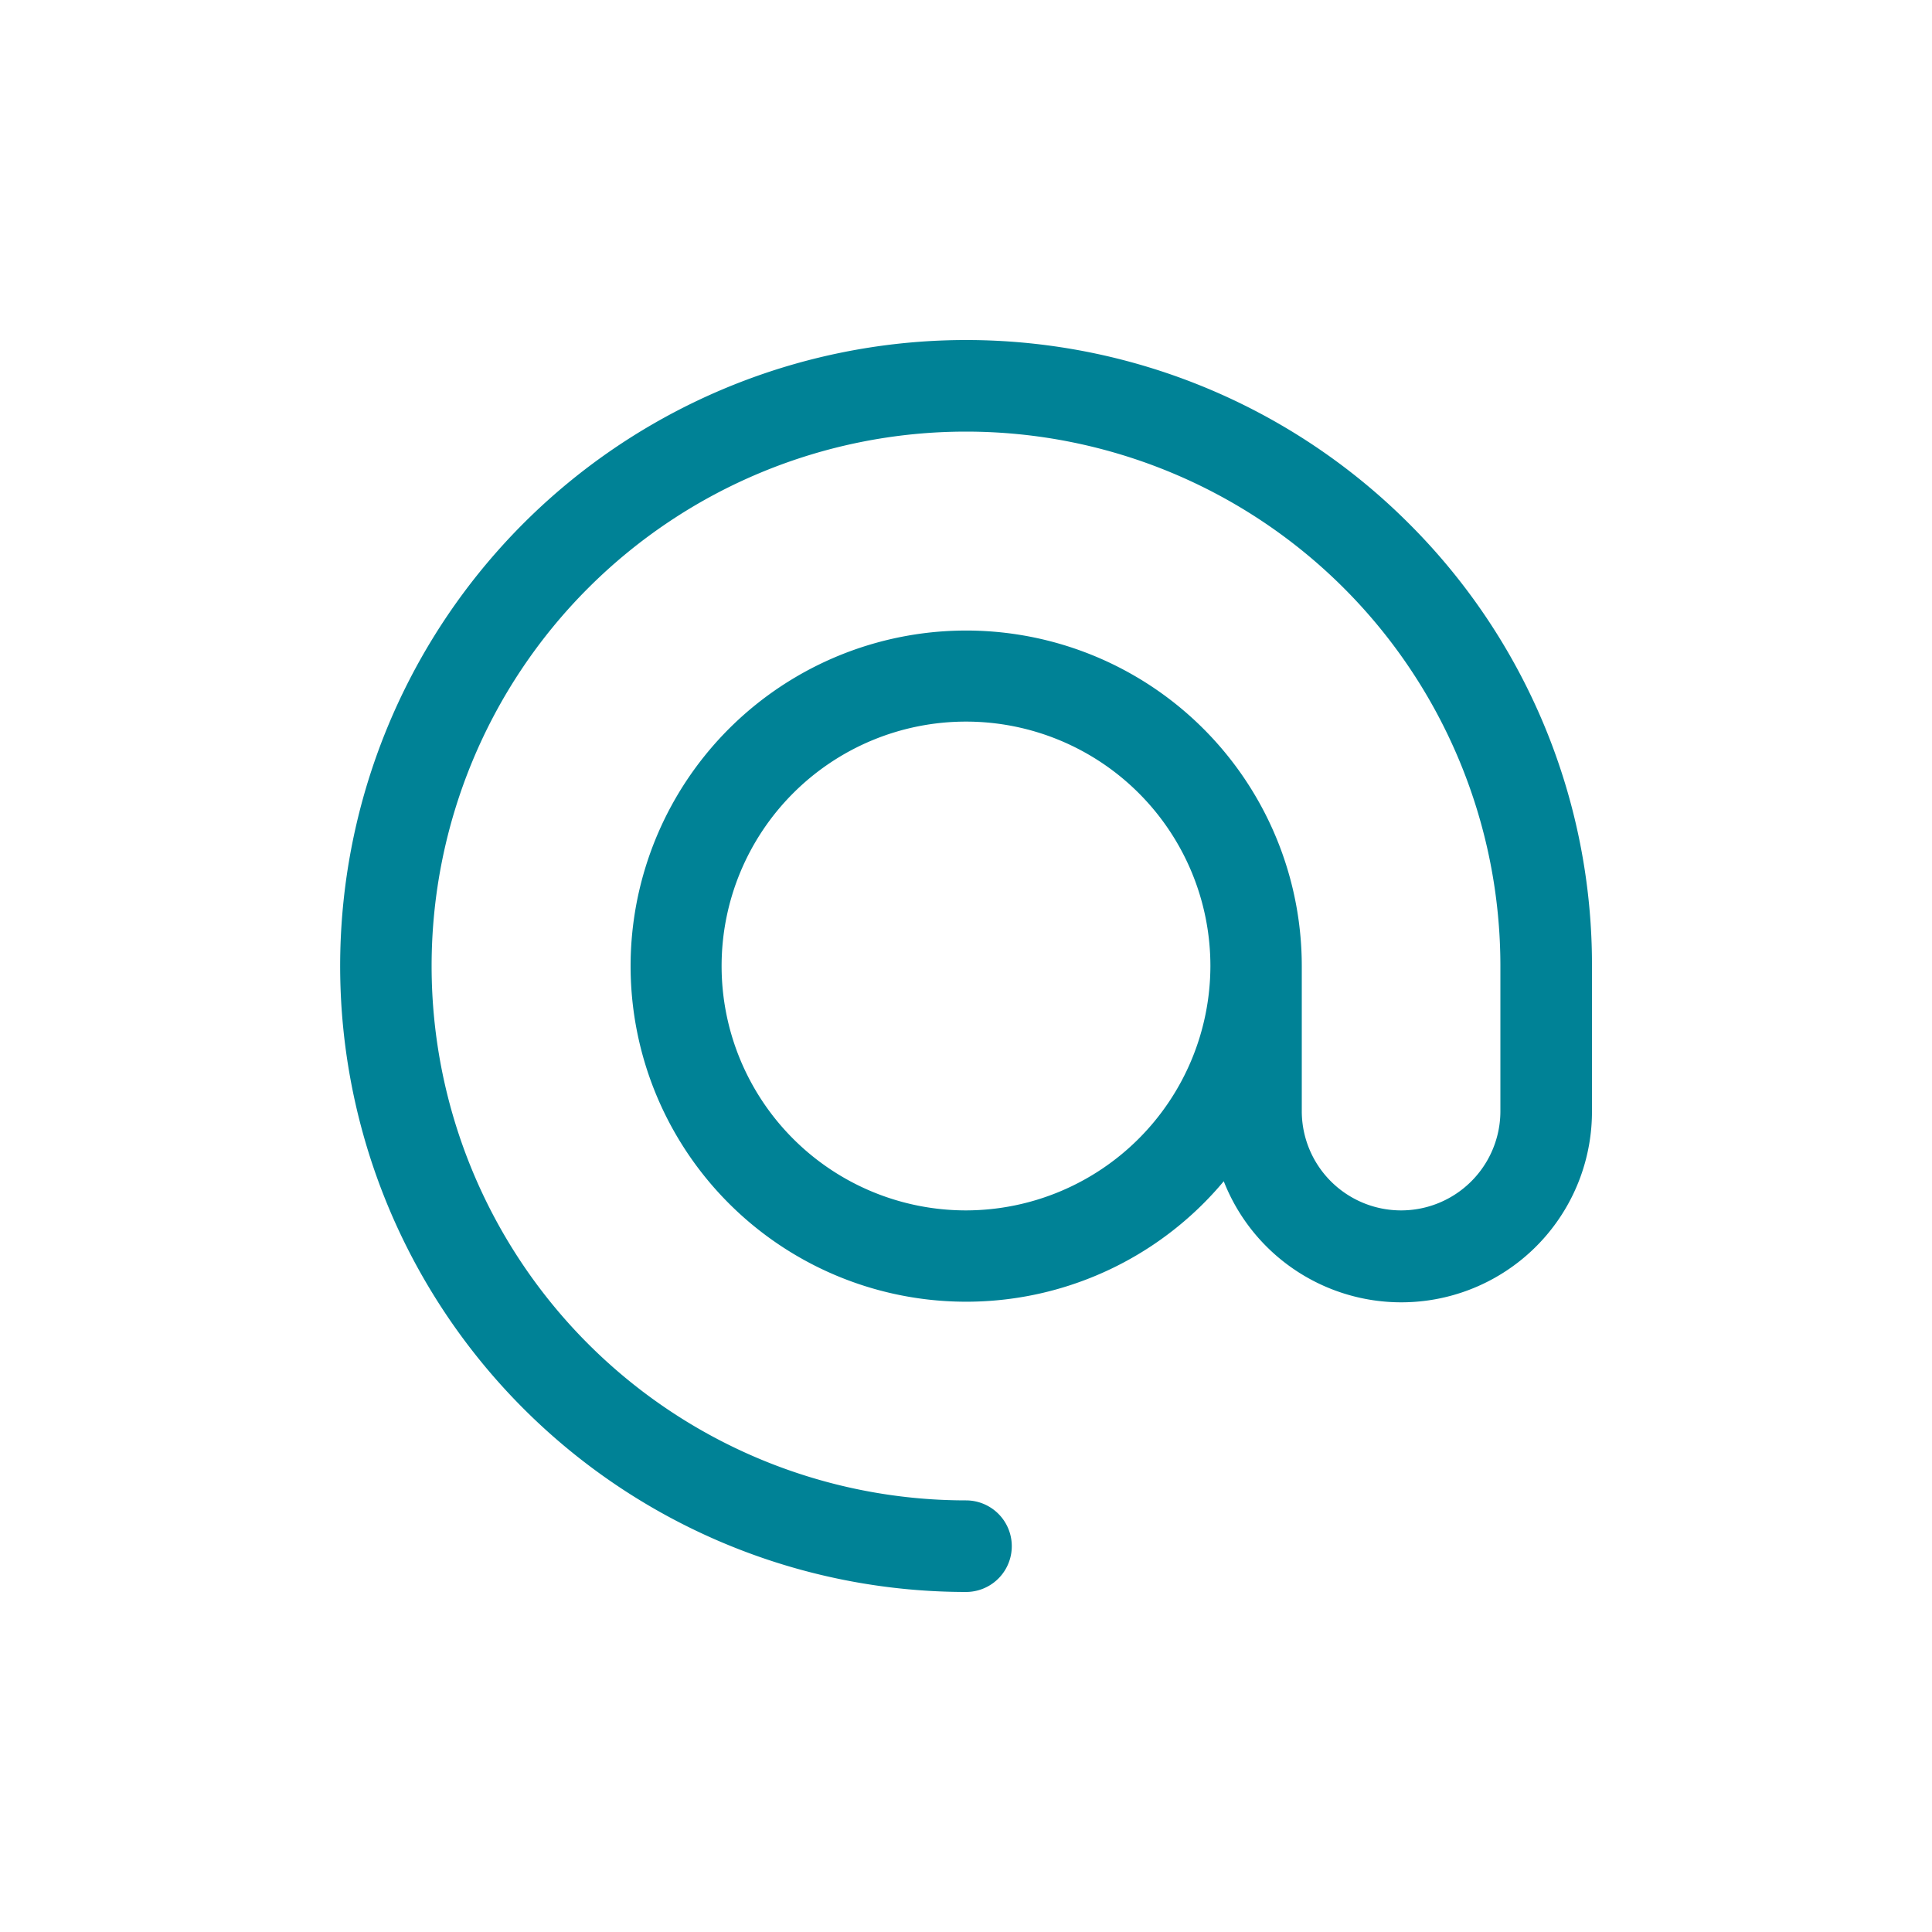 <svg id="fd53fddf-e56b-4e35-8c2c-9d73538b9012" data-name="Layer 1" xmlns="http://www.w3.org/2000/svg" viewBox="0 0 100 100"><title>at-sign</title><path d="M72.56,27.44A31.9,31.9,0,1,0,50,81.9a1.87,1.87,0,0,0,0-3.74A28.16,28.16,0,1,1,78.16,50v7.51a5.64,5.64,0,0,1-11.28,0V50a16.87,16.87,0,1,0-3.36,10.11,9.37,9.37,0,0,0,18.38-2.6V50A31.73,31.73,0,0,0,72.56,27.44ZM50,63.15A13.15,13.15,0,1,1,63.15,50,13.17,13.17,0,0,1,50,63.15Z" style="fill:#008296;stroke:#008296"/></svg>